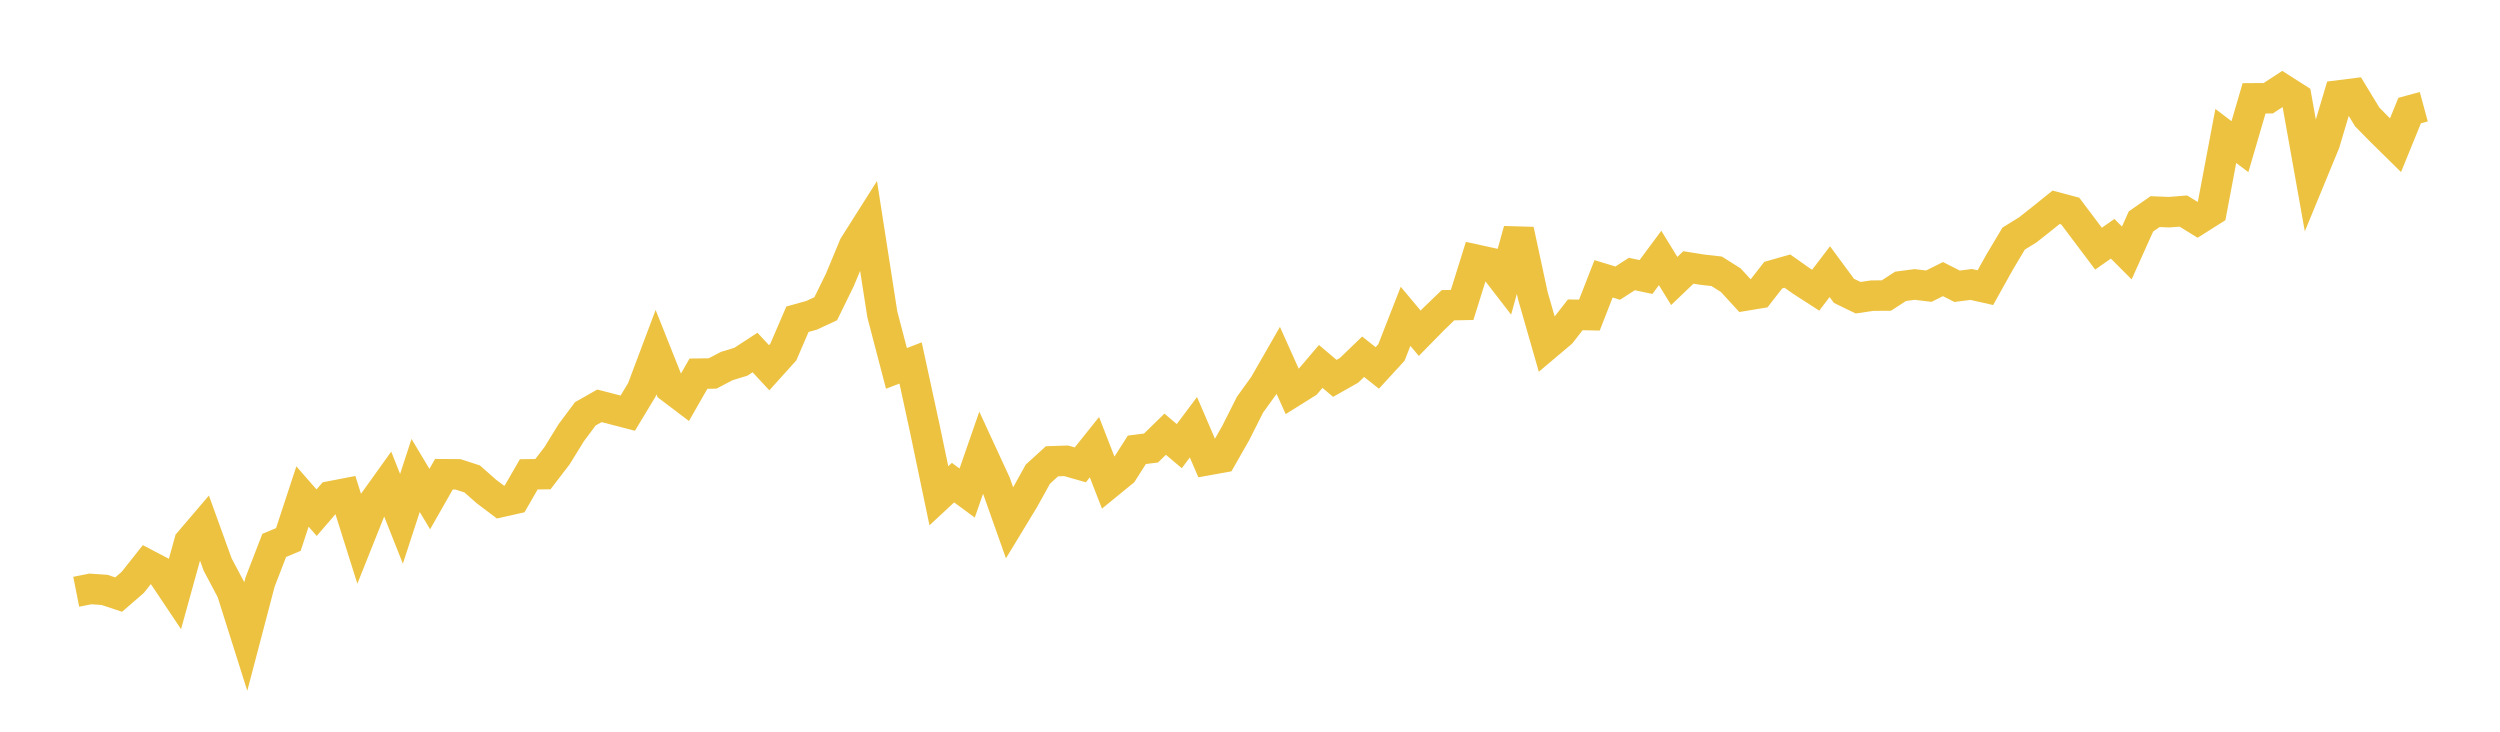 <svg width="164" height="48" xmlns="http://www.w3.org/2000/svg" xmlns:xlink="http://www.w3.org/1999/xlink"><path fill="none" stroke="rgb(237,194,64)" stroke-width="2" d="M5,38.819L5.928,38.634L6.855,38.696L7.783,39.004L8.711,38.202L9.639,37.031L10.566,37.518L11.494,38.905L12.422,35.551L13.349,34.465L14.277,37.031L15.205,38.782L16.133,41.717L17.06,38.184L17.988,35.779L18.916,35.39L19.843,32.572L20.771,33.633L21.699,32.554L22.627,32.375L23.554,35.316L24.482,32.992L25.41,31.697L26.337,34.034L27.265,31.191L28.193,32.739L29.12,31.111L30.048,31.117L30.976,31.419L31.904,32.239L32.831,32.936L33.759,32.727L34.687,31.117L35.614,31.105L36.542,29.896L37.47,28.391L38.398,27.146L39.325,26.622L40.253,26.862L41.181,27.103L42.108,25.567L43.036,23.101L43.964,25.431L44.892,26.134L45.819,24.513L46.747,24.5L47.675,24.013L48.602,23.73L49.53,23.125L50.458,24.124L51.386,23.094L52.313,20.942L53.241,20.683L54.169,20.252L55.096,18.358L56.024,16.126L56.952,14.659L57.88,20.622L58.807,24.167L59.735,23.81L60.663,28.089L61.59,32.523L62.518,31.66L63.446,32.344L64.373,29.674L65.301,31.684L66.229,34.305L67.157,32.776L68.084,31.105L69.012,30.26L69.94,30.229L70.867,30.494L71.795,29.335L72.723,31.721L73.651,30.963L74.578,29.508L75.506,29.39L76.434,28.484L77.361,29.267L78.289,28.028L79.217,30.186L80.145,30.019L81.072,28.391L82,26.548L82.928,25.259L83.855,23.643L84.783,25.709L85.711,25.129L86.639,24.038L87.566,24.821L88.494,24.297L89.422,23.403L90.349,24.137L91.277,23.125L92.205,20.751L93.133,21.861L94.06,20.918L94.988,20.023L95.916,20.005L96.843,17.039L97.771,17.242L98.699,18.445L99.627,15.09L100.554,19.394L101.482,22.626L102.41,21.843L103.337,20.652L104.265,20.671L105.193,18.291L106.12,18.574L107.048,17.976L107.976,18.173L108.904,16.922L109.831,18.432L110.759,17.545L111.687,17.693L112.614,17.797L113.542,18.383L114.47,19.394L115.398,19.24L116.325,18.05L117.253,17.785L118.181,18.439L119.108,19.037L120.036,17.822L120.964,19.08L121.892,19.53L122.819,19.394L123.747,19.388L124.675,18.784L125.602,18.661L126.53,18.772L127.458,18.309L128.386,18.778L129.313,18.661L130.241,18.87L131.169,17.205L132.096,15.651L133.024,15.078L133.952,14.344L134.88,13.598L135.807,13.845L136.735,15.078L137.663,16.311L138.59,15.664L139.518,16.595L140.446,14.529L141.373,13.882L142.301,13.919L143.229,13.845L144.157,14.418L145.084,13.832L146.012,8.918L146.94,9.621L147.867,6.451L148.795,6.445L149.723,5.84L150.651,6.432L151.578,11.625L152.506,9.374L153.434,6.26L154.361,6.143L155.289,7.672L156.217,8.615L157.145,9.528L158.072,7.253L159,7"></path></svg>